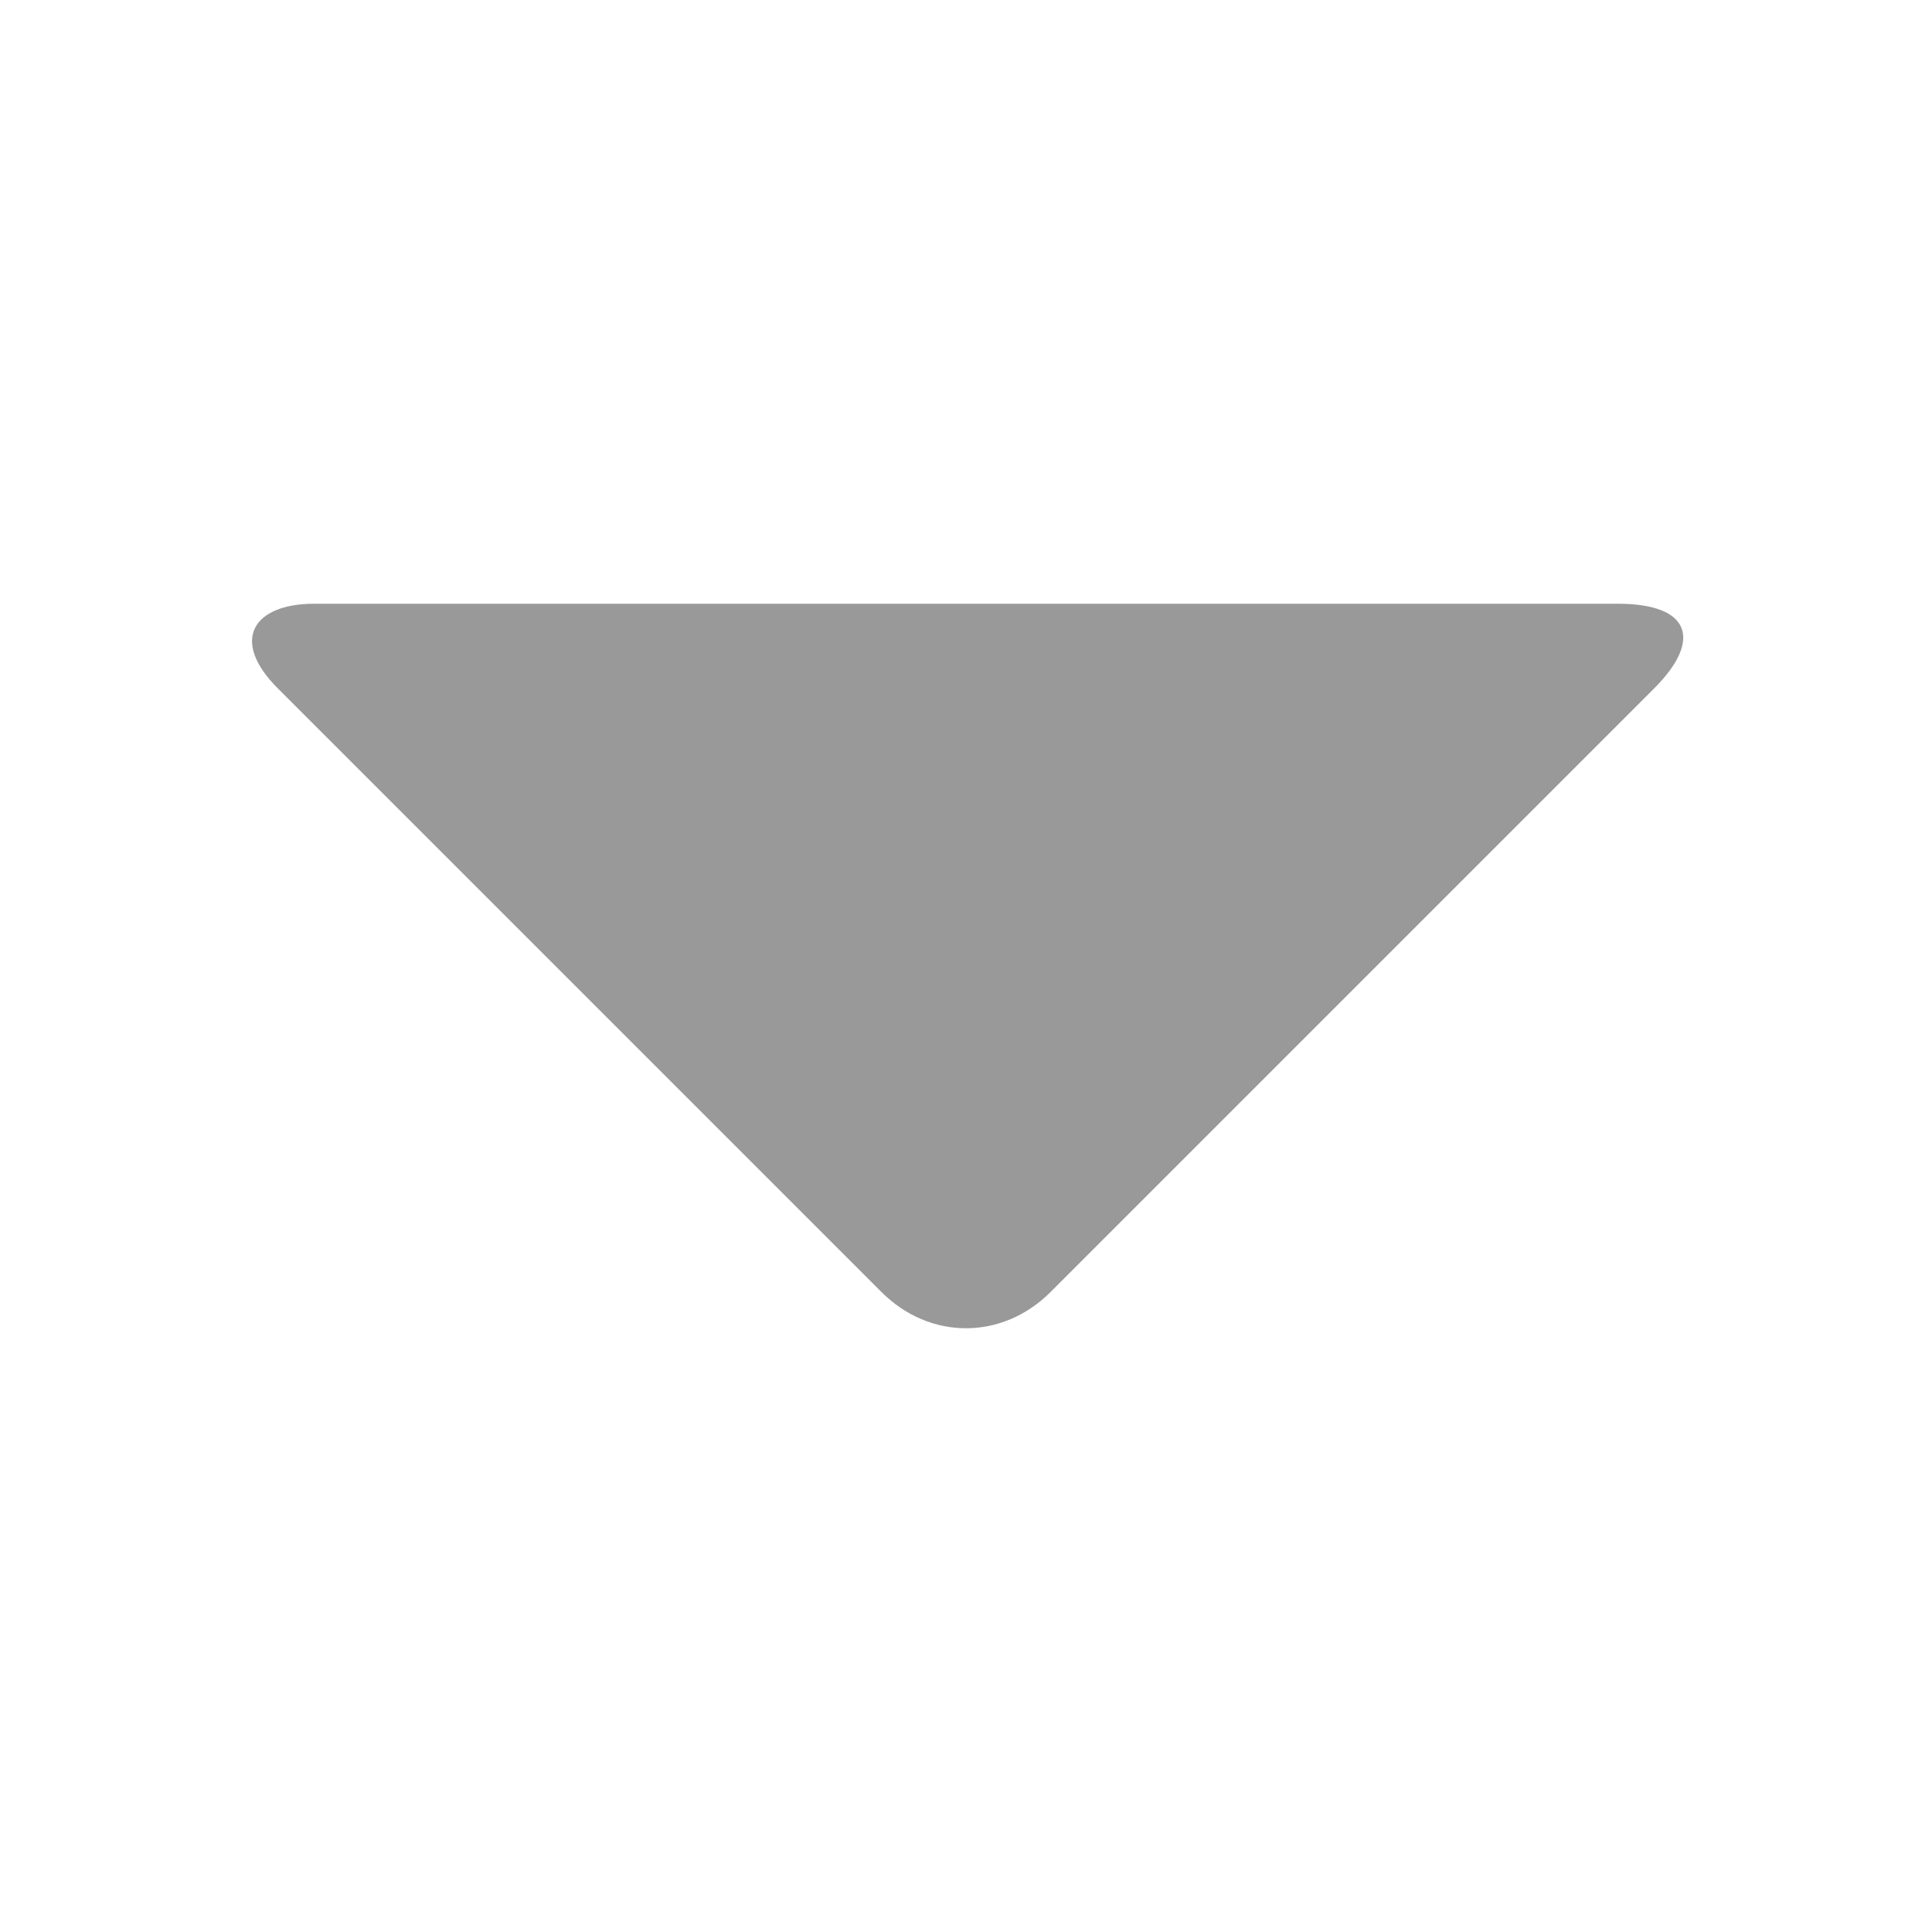 <?xml version="1.0" encoding="utf-8"?>
<!-- Generator: Adobe Illustrator 15.1.0, SVG Export Plug-In  -->
<!DOCTYPE svg PUBLIC "-//W3C//DTD SVG 1.1//EN" "http://www.w3.org/Graphics/SVG/1.1/DTD/svg11.dtd">
<svg version="1.1"
	 xmlns="http://www.w3.org/2000/svg" xmlns:xlink="http://www.w3.org/1999/xlink" xmlns:a="http://ns.adobe.com/AdobeSVGViewerExtensions/3.0/"
	 x="0px" y="0px" width="16px" height="16px" viewBox="-2.1 -5 16 16"
	 style="overflow:visible;enable-background:new -2.1 -5 16 16;" xml:space="preserve" preserveAspectRatio="xMinYMid meet">
<defs>
</defs>
<path style="fill:#999999;" d="M0.5,0C0,0-0.2,0.3,0.2,0.7l5,5c0.4,0.4,1,0.4,1.4,0l5-5C12,0.3,11.9,0,11.3,0H0.5z"/>
</svg>
